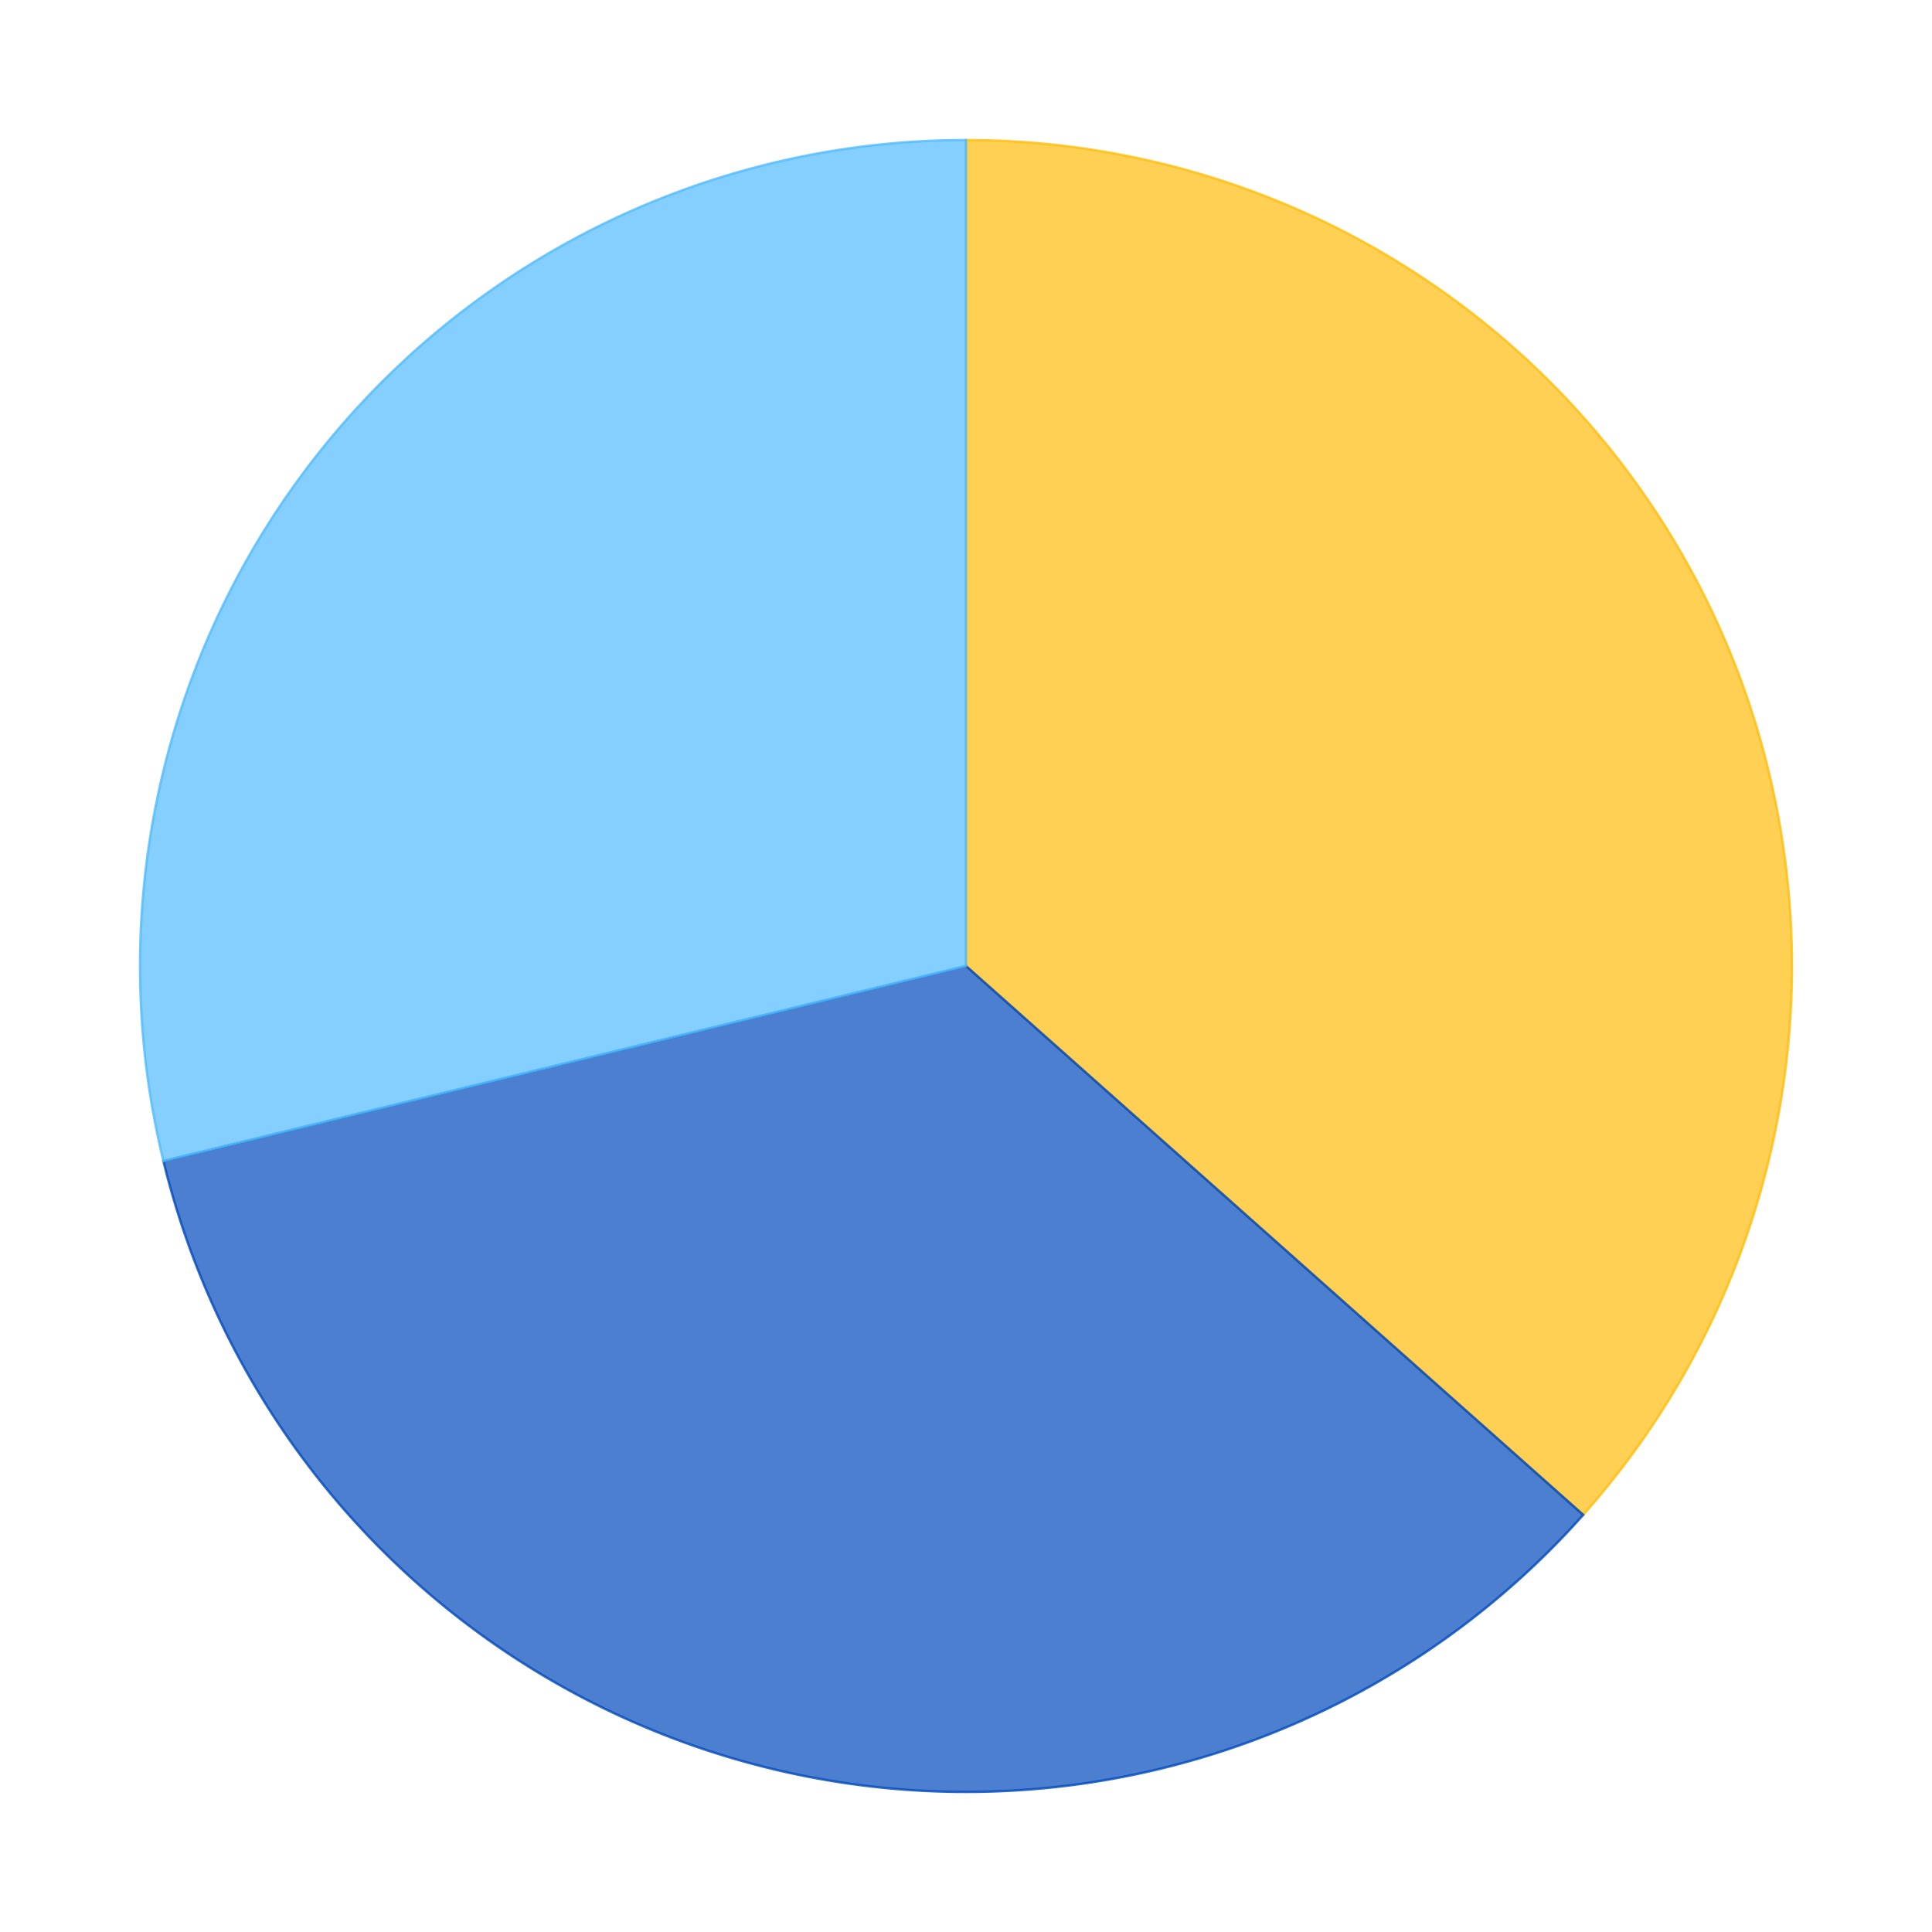 <?xml version='1.0' encoding='utf-8'?>
<svg xmlns="http://www.w3.org/2000/svg" xmlns:xlink="http://www.w3.org/1999/xlink" id="chart-35d13f1f-935e-4020-95b7-20348cd743c9" class="pygal-chart" viewBox="0 0 800 800"><!--Generated with pygal 2.4.0 (lxml) ©Kozea 2012-2016 on 2021-08-19--><!--http://pygal.org--><!--http://github.com/Kozea/pygal--><defs><style type="text/css">#chart-35d13f1f-935e-4020-95b7-20348cd743c9{-webkit-user-select:none;-webkit-font-smoothing:antialiased;font-family:Consolas,"Liberation Mono",Menlo,Courier,monospace}#chart-35d13f1f-935e-4020-95b7-20348cd743c9 .title{font-family:Consolas,"Liberation Mono",Menlo,Courier,monospace;font-size:16px}#chart-35d13f1f-935e-4020-95b7-20348cd743c9 .legends .legend text{font-family:Consolas,"Liberation Mono",Menlo,Courier,monospace;font-size:14px}#chart-35d13f1f-935e-4020-95b7-20348cd743c9 .axis text{font-family:Consolas,"Liberation Mono",Menlo,Courier,monospace;font-size:10px}#chart-35d13f1f-935e-4020-95b7-20348cd743c9 .axis text.major{font-family:Consolas,"Liberation Mono",Menlo,Courier,monospace;font-size:10px}#chart-35d13f1f-935e-4020-95b7-20348cd743c9 .text-overlay text.value{font-family:Consolas,"Liberation Mono",Menlo,Courier,monospace;font-size:16px}#chart-35d13f1f-935e-4020-95b7-20348cd743c9 .text-overlay text.label{font-family:Consolas,"Liberation Mono",Menlo,Courier,monospace;font-size:10px}#chart-35d13f1f-935e-4020-95b7-20348cd743c9 .tooltip{font-family:Consolas,"Liberation Mono",Menlo,Courier,monospace;font-size:14px}#chart-35d13f1f-935e-4020-95b7-20348cd743c9 text.no_data{font-family:Consolas,"Liberation Mono",Menlo,Courier,monospace;font-size:64px}
#chart-35d13f1f-935e-4020-95b7-20348cd743c9{background-color:transparent}#chart-35d13f1f-935e-4020-95b7-20348cd743c9 path,#chart-35d13f1f-935e-4020-95b7-20348cd743c9 line,#chart-35d13f1f-935e-4020-95b7-20348cd743c9 rect,#chart-35d13f1f-935e-4020-95b7-20348cd743c9 circle{-webkit-transition:150ms;-moz-transition:150ms;transition:150ms}#chart-35d13f1f-935e-4020-95b7-20348cd743c9 .graph &gt; .background{fill:transparent}#chart-35d13f1f-935e-4020-95b7-20348cd743c9 .plot &gt; .background{fill:rgba(255,255,255,1)}#chart-35d13f1f-935e-4020-95b7-20348cd743c9 .graph{fill:rgba(0,0,0,.87)}#chart-35d13f1f-935e-4020-95b7-20348cd743c9 text.no_data{fill:rgba(0,0,0,1)}#chart-35d13f1f-935e-4020-95b7-20348cd743c9 .title{fill:rgba(0,0,0,1)}#chart-35d13f1f-935e-4020-95b7-20348cd743c9 .legends .legend text{fill:rgba(0,0,0,.87)}#chart-35d13f1f-935e-4020-95b7-20348cd743c9 .legends .legend:hover text{fill:rgba(0,0,0,1)}#chart-35d13f1f-935e-4020-95b7-20348cd743c9 .axis .line{stroke:rgba(0,0,0,1)}#chart-35d13f1f-935e-4020-95b7-20348cd743c9 .axis .guide.line{stroke:rgba(0,0,0,.54)}#chart-35d13f1f-935e-4020-95b7-20348cd743c9 .axis .major.line{stroke:rgba(0,0,0,.87)}#chart-35d13f1f-935e-4020-95b7-20348cd743c9 .axis text.major{fill:rgba(0,0,0,1)}#chart-35d13f1f-935e-4020-95b7-20348cd743c9 .axis.y .guides:hover .guide.line,#chart-35d13f1f-935e-4020-95b7-20348cd743c9 .line-graph .axis.x .guides:hover .guide.line,#chart-35d13f1f-935e-4020-95b7-20348cd743c9 .stackedline-graph .axis.x .guides:hover .guide.line,#chart-35d13f1f-935e-4020-95b7-20348cd743c9 .xy-graph .axis.x .guides:hover .guide.line{stroke:rgba(0,0,0,1)}#chart-35d13f1f-935e-4020-95b7-20348cd743c9 .axis .guides:hover text{fill:rgba(0,0,0,1)}#chart-35d13f1f-935e-4020-95b7-20348cd743c9 .reactive{fill-opacity:.7;stroke-opacity:.8}#chart-35d13f1f-935e-4020-95b7-20348cd743c9 .ci{stroke:rgba(0,0,0,.87)}#chart-35d13f1f-935e-4020-95b7-20348cd743c9 .reactive.active,#chart-35d13f1f-935e-4020-95b7-20348cd743c9 .active .reactive{fill-opacity:.8;stroke-opacity:.9;stroke-width:4}#chart-35d13f1f-935e-4020-95b7-20348cd743c9 .ci .reactive.active{stroke-width:1.5}#chart-35d13f1f-935e-4020-95b7-20348cd743c9 .series text{fill:rgba(0,0,0,1)}#chart-35d13f1f-935e-4020-95b7-20348cd743c9 .tooltip rect{fill:rgba(255,255,255,1);stroke:rgba(0,0,0,1);-webkit-transition:opacity 150ms;-moz-transition:opacity 150ms;transition:opacity 150ms}#chart-35d13f1f-935e-4020-95b7-20348cd743c9 .tooltip .label{fill:rgba(0,0,0,.87)}#chart-35d13f1f-935e-4020-95b7-20348cd743c9 .tooltip .label{fill:rgba(0,0,0,.87)}#chart-35d13f1f-935e-4020-95b7-20348cd743c9 .tooltip .legend{font-size:.8em;fill:rgba(0,0,0,.54)}#chart-35d13f1f-935e-4020-95b7-20348cd743c9 .tooltip .x_label{font-size:.6em;fill:rgba(0,0,0,1)}#chart-35d13f1f-935e-4020-95b7-20348cd743c9 .tooltip .xlink{font-size:.5em;text-decoration:underline}#chart-35d13f1f-935e-4020-95b7-20348cd743c9 .tooltip .value{font-size:1.5em}#chart-35d13f1f-935e-4020-95b7-20348cd743c9 .bound{font-size:.5em}#chart-35d13f1f-935e-4020-95b7-20348cd743c9 .max-value{font-size:.75em;fill:rgba(0,0,0,.54)}#chart-35d13f1f-935e-4020-95b7-20348cd743c9 .map-element{fill:rgba(255,255,255,1);stroke:rgba(0,0,0,.54) !important}#chart-35d13f1f-935e-4020-95b7-20348cd743c9 .map-element .reactive{fill-opacity:inherit;stroke-opacity:inherit}#chart-35d13f1f-935e-4020-95b7-20348cd743c9 .color-0,#chart-35d13f1f-935e-4020-95b7-20348cd743c9 .color-0 a:visited{stroke:#FFBD0C;fill:#FFBD0C}#chart-35d13f1f-935e-4020-95b7-20348cd743c9 .color-1,#chart-35d13f1f-935e-4020-95b7-20348cd743c9 .color-1 a:visited{stroke:#0149bc;fill:#0149bc}#chart-35d13f1f-935e-4020-95b7-20348cd743c9 .color-2,#chart-35d13f1f-935e-4020-95b7-20348cd743c9 .color-2 a:visited{stroke:#50bbff;fill:#50bbff}#chart-35d13f1f-935e-4020-95b7-20348cd743c9 .text-overlay .color-0 text{fill:black}#chart-35d13f1f-935e-4020-95b7-20348cd743c9 .text-overlay .color-1 text{fill:black}#chart-35d13f1f-935e-4020-95b7-20348cd743c9 .text-overlay .color-2 text{fill:black}
#chart-35d13f1f-935e-4020-95b7-20348cd743c9 text.no_data{text-anchor:middle}#chart-35d13f1f-935e-4020-95b7-20348cd743c9 .guide.line{fill:none}#chart-35d13f1f-935e-4020-95b7-20348cd743c9 .centered{text-anchor:middle}#chart-35d13f1f-935e-4020-95b7-20348cd743c9 .title{text-anchor:middle}#chart-35d13f1f-935e-4020-95b7-20348cd743c9 .legends .legend text{fill-opacity:1}#chart-35d13f1f-935e-4020-95b7-20348cd743c9 .axis.x text{text-anchor:middle}#chart-35d13f1f-935e-4020-95b7-20348cd743c9 .axis.x:not(.web) text[transform]{text-anchor:start}#chart-35d13f1f-935e-4020-95b7-20348cd743c9 .axis.x:not(.web) text[transform].backwards{text-anchor:end}#chart-35d13f1f-935e-4020-95b7-20348cd743c9 .axis.y text{text-anchor:end}#chart-35d13f1f-935e-4020-95b7-20348cd743c9 .axis.y text[transform].backwards{text-anchor:start}#chart-35d13f1f-935e-4020-95b7-20348cd743c9 .axis.y2 text{text-anchor:start}#chart-35d13f1f-935e-4020-95b7-20348cd743c9 .axis.y2 text[transform].backwards{text-anchor:end}#chart-35d13f1f-935e-4020-95b7-20348cd743c9 .axis .guide.line{stroke-dasharray:4,4}#chart-35d13f1f-935e-4020-95b7-20348cd743c9 .axis .major.guide.line{stroke-dasharray:6,6}#chart-35d13f1f-935e-4020-95b7-20348cd743c9 .horizontal .axis.y .guide.line,#chart-35d13f1f-935e-4020-95b7-20348cd743c9 .horizontal .axis.y2 .guide.line,#chart-35d13f1f-935e-4020-95b7-20348cd743c9 .vertical .axis.x .guide.line{opacity:0}#chart-35d13f1f-935e-4020-95b7-20348cd743c9 .horizontal .axis.always_show .guide.line,#chart-35d13f1f-935e-4020-95b7-20348cd743c9 .vertical .axis.always_show .guide.line{opacity:1 !important}#chart-35d13f1f-935e-4020-95b7-20348cd743c9 .axis.y .guides:hover .guide.line,#chart-35d13f1f-935e-4020-95b7-20348cd743c9 .axis.y2 .guides:hover .guide.line,#chart-35d13f1f-935e-4020-95b7-20348cd743c9 .axis.x .guides:hover .guide.line{opacity:1}#chart-35d13f1f-935e-4020-95b7-20348cd743c9 .axis .guides:hover text{opacity:1}#chart-35d13f1f-935e-4020-95b7-20348cd743c9 .nofill{fill:none}#chart-35d13f1f-935e-4020-95b7-20348cd743c9 .subtle-fill{fill-opacity:.2}#chart-35d13f1f-935e-4020-95b7-20348cd743c9 .dot{stroke-width:1px;fill-opacity:1}#chart-35d13f1f-935e-4020-95b7-20348cd743c9 .dot.active{stroke-width:5px}#chart-35d13f1f-935e-4020-95b7-20348cd743c9 .dot.negative{fill:transparent}#chart-35d13f1f-935e-4020-95b7-20348cd743c9 text,#chart-35d13f1f-935e-4020-95b7-20348cd743c9 tspan{stroke:none !important}#chart-35d13f1f-935e-4020-95b7-20348cd743c9 .series text.active{opacity:1}#chart-35d13f1f-935e-4020-95b7-20348cd743c9 .tooltip rect{fill-opacity:.95;stroke-width:.5}#chart-35d13f1f-935e-4020-95b7-20348cd743c9 .tooltip text{fill-opacity:1}#chart-35d13f1f-935e-4020-95b7-20348cd743c9 .showable{visibility:hidden}#chart-35d13f1f-935e-4020-95b7-20348cd743c9 .showable.shown{visibility:visible}#chart-35d13f1f-935e-4020-95b7-20348cd743c9 .gauge-background{fill:rgba(229,229,229,1);stroke:none}#chart-35d13f1f-935e-4020-95b7-20348cd743c9 .bg-lines{stroke:transparent;stroke-width:2px}</style><script type="text/javascript">window.pygal = window.pygal || {};window.pygal.config = window.pygal.config || {};window.pygal.config['35d13f1f-935e-4020-95b7-20348cd743c9'] = {"allow_interruptions": false, "box_mode": "extremes", "classes": ["pygal-chart"], "css": ["file://style.css", "file://graph.css"], "defs": [], "disable_xml_declaration": false, "dots_size": 2.5, "dynamic_print_values": false, "explicit_size": false, "fill": false, "force_uri_protocol": "https", "formatter": null, "half_pie": false, "height": 800, "include_x_axis": false, "inner_radius": 0, "interpolate": null, "interpolation_parameters": {}, "interpolation_precision": 250, "inverse_y_axis": false, "js": ["//kozea.github.io/pygal.js/2.0.x/pygal-tooltips.min.js"], "legend_at_bottom": false, "legend_at_bottom_columns": null, "legend_box_size": 12, "logarithmic": false, "margin": 20, "margin_bottom": null, "margin_left": null, "margin_right": null, "margin_top": null, "max_scale": 16, "min_scale": 4, "missing_value_fill_truncation": "x", "no_data_text": "No data", "no_prefix": false, "order_min": null, "pretty_print": false, "print_labels": false, "print_values": false, "print_values_position": "center", "print_zeroes": true, "range": null, "rounded_bars": null, "secondary_range": null, "show_dots": true, "show_legend": false, "show_minor_x_labels": true, "show_minor_y_labels": true, "show_only_major_dots": false, "show_x_guides": false, "show_x_labels": true, "show_y_guides": true, "show_y_labels": true, "spacing": 10, "stack_from_top": false, "strict": false, "stroke": true, "stroke_style": null, "style": {"background": "transparent", "ci_colors": [], "colors": ["#FFBD0C", "#0149bc", "#50bbff"], "font_family": "Consolas, \"Liberation Mono\", Menlo, Courier, monospace", "foreground": "rgba(0, 0, 0, .87)", "foreground_strong": "rgba(0, 0, 0, 1)", "foreground_subtle": "rgba(0, 0, 0, .54)", "guide_stroke_dasharray": "4,4", "label_font_family": "Consolas, \"Liberation Mono\", Menlo, Courier, monospace", "label_font_size": 10, "legend_font_family": "Consolas, \"Liberation Mono\", Menlo, Courier, monospace", "legend_font_size": 14, "major_guide_stroke_dasharray": "6,6", "major_label_font_family": "Consolas, \"Liberation Mono\", Menlo, Courier, monospace", "major_label_font_size": 10, "no_data_font_family": "Consolas, \"Liberation Mono\", Menlo, Courier, monospace", "no_data_font_size": 64, "opacity": ".7", "opacity_hover": ".8", "plot_background": "rgba(255, 255, 255, 1)", "stroke_opacity": ".8", "stroke_opacity_hover": ".9", "title_font_family": "Consolas, \"Liberation Mono\", Menlo, Courier, monospace", "title_font_size": 16, "tooltip_font_family": "Consolas, \"Liberation Mono\", Menlo, Courier, monospace", "tooltip_font_size": 14, "transition": "150ms", "value_background": "rgba(229, 229, 229, 1)", "value_colors": [], "value_font_family": "Consolas, \"Liberation Mono\", Menlo, Courier, monospace", "value_font_size": 16, "value_label_font_family": "Consolas, \"Liberation Mono\", Menlo, Courier, monospace", "value_label_font_size": 10}, "title": null, "tooltip_border_radius": 0, "tooltip_fancy_mode": true, "truncate_label": null, "truncate_legend": null, "width": 800, "x_label_rotation": 0, "x_labels": null, "x_labels_major": null, "x_labels_major_count": null, "x_labels_major_every": null, "x_title": null, "xrange": null, "y_label_rotation": 0, "y_labels": null, "y_labels_major": null, "y_labels_major_count": null, "y_labels_major_every": null, "y_title": null, "zero": 0, "legends": ["Sunny days", "Days with precipitation", "Cloudy days"]}</script><script type="text/javascript" xlink:href="https://kozea.github.io/pygal.js/2.0.x/pygal-tooltips.min.js"/></defs><title>Pygal</title><g class="graph pie-graph vertical"><rect x="0" y="0" width="800" height="800" class="background"/><g transform="translate(20, 20)" class="plot"><rect x="0" y="0" width="760" height="760" class="background"/><g class="series serie-0 color-0"><g class="slices"><g class="slice"><path d="M380 38 A342 342 0 0 1 635.572 607.26 L380 380 A0 0 0 0 0 380 380 z" class="slice reactive tooltip-trigger"/><desc class="value">12.7</desc><desc class="x centered">535.999511901993</desc><desc class="y centered">309.9632076238498</desc></g></g></g><g class="series serie-1 color-1"><g class="slices"><g class="slice"><path d="M635.572 607.26 A342 342 0 0 1 47.669 460.748 L380 380 A0 0 0 0 0 380 380 z" class="slice reactive tooltip-trigger"/><desc class="value">12.03</desc><desc class="x centered">338.64970016659385</desc><desc class="y centered">545.9251418673114</desc></g></g></g><g class="series serie-2 color-2"><g class="slices"><g class="slice"><path d="M47.669 460.748 A342 342 0 0 1 380 38 L380 380 A0 0 0 0 0 380 380 z" class="slice reactive tooltip-trigger"/><desc class="value">10</desc><desc class="x centered">245.5660890090896</desc><desc class="y centered">274.31876431604337</desc></g></g></g></g><g class="titles"/><g transform="translate(20, 20)" class="plot overlay"><g class="series serie-0 color-0"/><g class="series serie-1 color-1"/><g class="series serie-2 color-2"/></g><g transform="translate(20, 20)" class="plot text-overlay"><g class="series serie-0 color-0"/><g class="series serie-1 color-1"/><g class="series serie-2 color-2"/></g><g transform="translate(20, 20)" class="plot tooltip-overlay"><g transform="translate(0 0)" style="opacity: 0" class="tooltip"><rect rx="0" ry="0" width="0" height="0" class="tooltip-box"/><g class="text"/></g></g></g></svg>